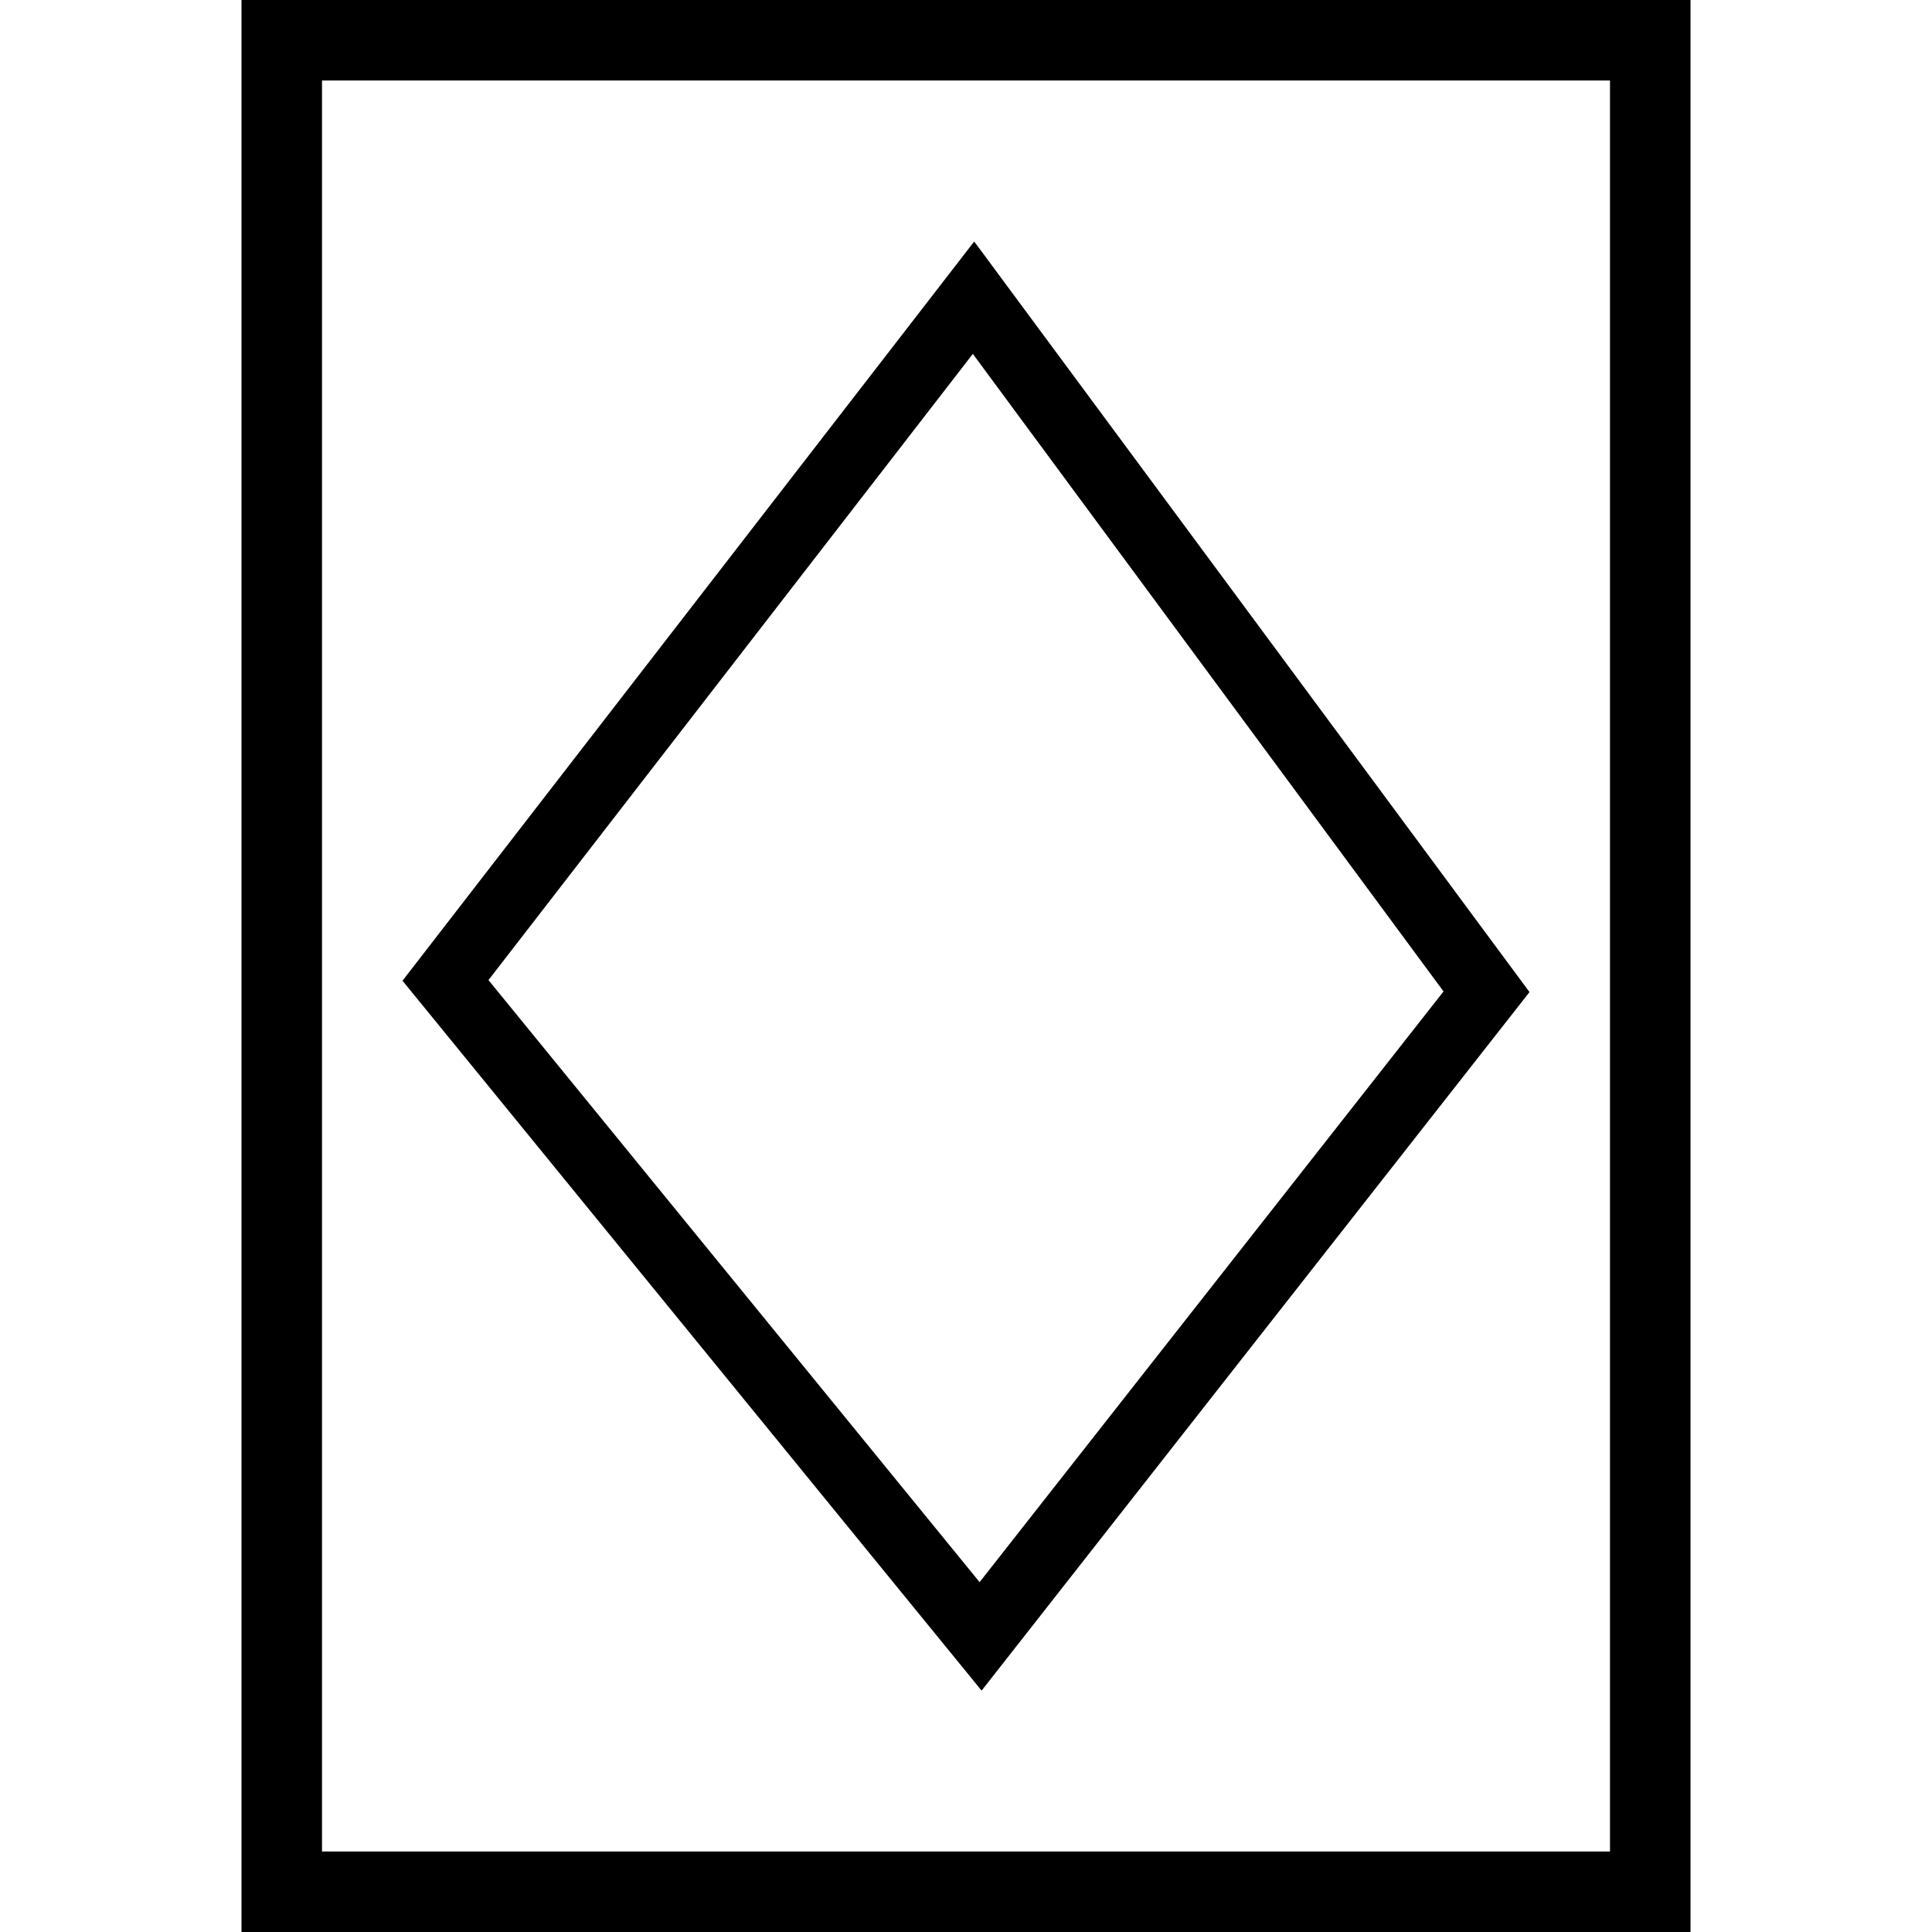 <svg xmlns="http://www.w3.org/2000/svg" fill="none" viewBox="0 0 24 24" height="24" width="24">
<path fill="black" d="M21 24H3V0H21V24ZM4 23H20V1H4V23Z"></path>
<path fill="black" d="M12.186 20.992L5 12.183L12.102 3L19 12.324L12.195 21L12.186 20.992ZM6.068 12.175L12.169 19.654L17.932 12.316L12.085 4.396L6.068 12.175Z"></path>
</svg>
